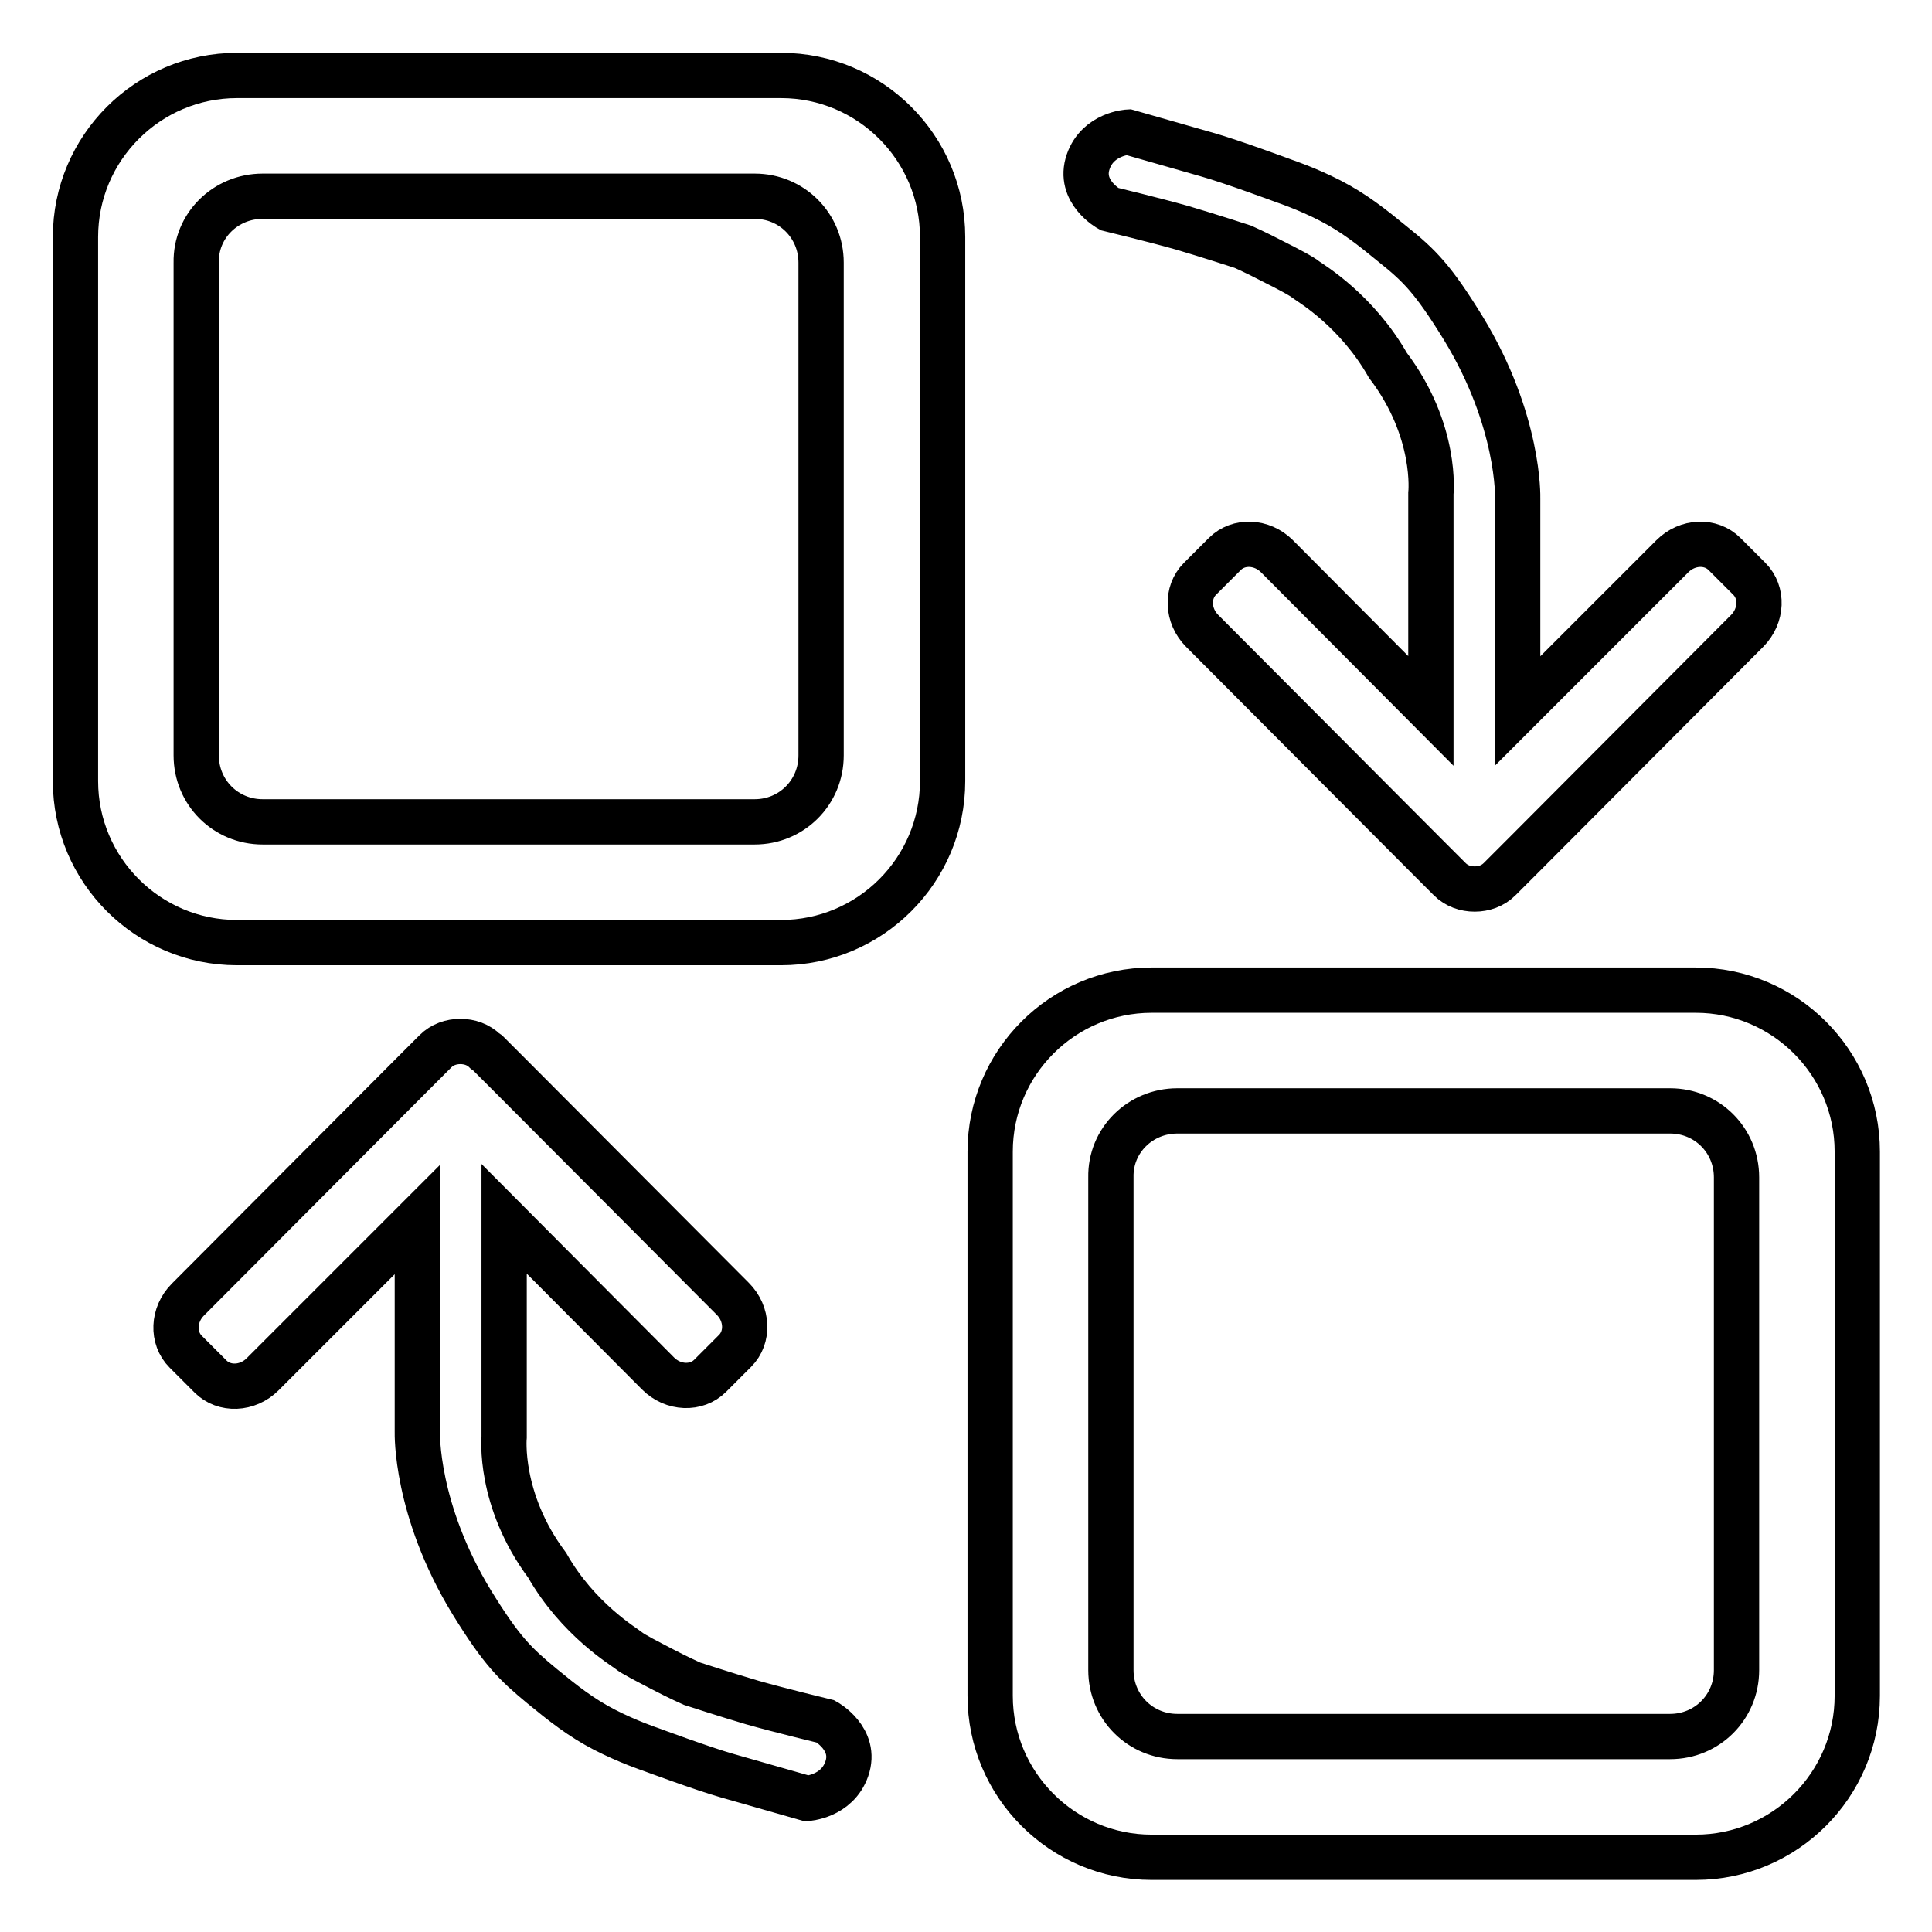 <?xml version="1.0" encoding="utf-8"?>
<!-- Svg Vector Icons : http://www.onlinewebfonts.com/icon -->
<!DOCTYPE svg PUBLIC "-//W3C//DTD SVG 1.1//EN" "http://www.w3.org/Graphics/SVG/1.1/DTD/svg11.dtd">
<svg version="1.1" xmlns="http://www.w3.org/2000/svg" xmlns:xlink="http://www.w3.org/1999/xlink" x="0px" y="0px" viewBox="0 0 256 256" enable-background="new 0 0 256 256" xml:space="preserve">
<g><g><path stroke-width="6" fill-opacity="0" stroke="#000000"  d="M64.3,139.3c-0.9-0.9-2.1-1.3-3.3-1.3c-1.2,0-2.4,0.4-3.3,1.3l-0.3,0.3l-3,3l-29.5,29.6c-2,2-2.1,5.1-0.3,6.9l3.3,3.3c1.8,1.8,4.9,1.7,6.9-0.3l20.5-20.5v28.2c0,0-0.3,10.2,7.2,22.5c4,6.5,5.8,8.2,9.3,11.1c2.8,2.3,5.2,4.2,8.3,5.8c3.1,1.6,6.1,2.6,6.1,2.6s7,2.6,10.2,3.5l10.5,3c0,0,4-0.2,5.3-3.9c1.4-4-2.8-6.3-2.8-6.3s-6.2-1.5-9.7-2.5c-3.4-1-8-2.5-8-2.5s-1.8-0.8-3.9-1.9c-2.1-1.1-3.9-2-4.5-2.5c-0.6-0.5-6.7-4.1-10.8-11.3c-6.5-8.7-5.7-17-5.7-17v-28.9l20.4,20.5c2,2,5.1,2.1,6.9,0.3l3.3-3.3c1.8-1.8,1.7-4.9-0.3-6.9l-29.5-29.6l-3-3L64.3,139.3z M192.1,116.5c0.9,0.9,2.1,1.3,3.3,1.3c1.2,0,2.4-0.4,3.3-1.3l0.3-0.3l3-3l29.5-29.6c2-2,2.1-5.1,0.3-6.9l-3.3-3.3c-1.8-1.8-4.9-1.7-6.9,0.3l-20.5,20.5V66c0,0,0.3-10.2-7.2-22.5c-4-6.5-5.8-8.3-9.3-11.1c-2.8-2.3-5.2-4.2-8.3-5.8c-3.1-1.6-6.1-2.6-6.1-2.6s-7-2.6-10.2-3.5l-10.5-3c0,0-4,0.2-5.3,3.9c-1.4,4,2.8,6.3,2.8,6.3s6.2,1.5,9.7,2.5c3.4,1,8,2.5,8,2.5s1.8,0.8,3.9,1.9c2.2,1.1,3.9,2,4.5,2.5c0.7,0.5,6.7,4.1,10.8,11.3c6.6,8.7,5.7,17,5.7,17v28.8l-20.4-20.5c-2-2-5.1-2.1-6.9-0.3l-3.3,3.3c-1.8,1.8-1.7,4.9,0.3,6.9l29.5,29.6l3,3L192.1,116.5z M31.4,10C19.6,10,10,19.6,10,31.4v72.1c0,11.8,9.6,21.4,21.4,21.4h72.1c11.8,0,21.4-9.6,21.4-21.4V31.4c0-11.8-9.6-21.4-21.4-21.4H31.4z M34.8,26H100c4.9,0,8.8,3.9,8.8,8.8v65.3c0,4.9-3.9,8.8-8.8,8.8H34.8c-4.9,0-8.8-3.9-8.8-8.8V34.8C25.9,29.9,29.9,26,34.8,26 M152.6,131.2c-11.8,0-21.4,9.6-21.4,21.4v72.1c0,11.8,9.6,21.4,21.4,21.4h72.1c11.8,0,21.4-9.6,21.4-21.4v-72.1c0-11.8-9.6-21.4-21.4-21.4L152.6,131.2L152.6,131.2z M156,147.2h65.3c4.9,0,8.8,3.9,8.8,8.8v65.3c0,4.9-3.9,8.8-8.8,8.8H156c-4.9,0-8.8-3.9-8.8-8.8V156C147.1,151.1,151.1,147.2,156,147.2"/></g></g>
</svg>